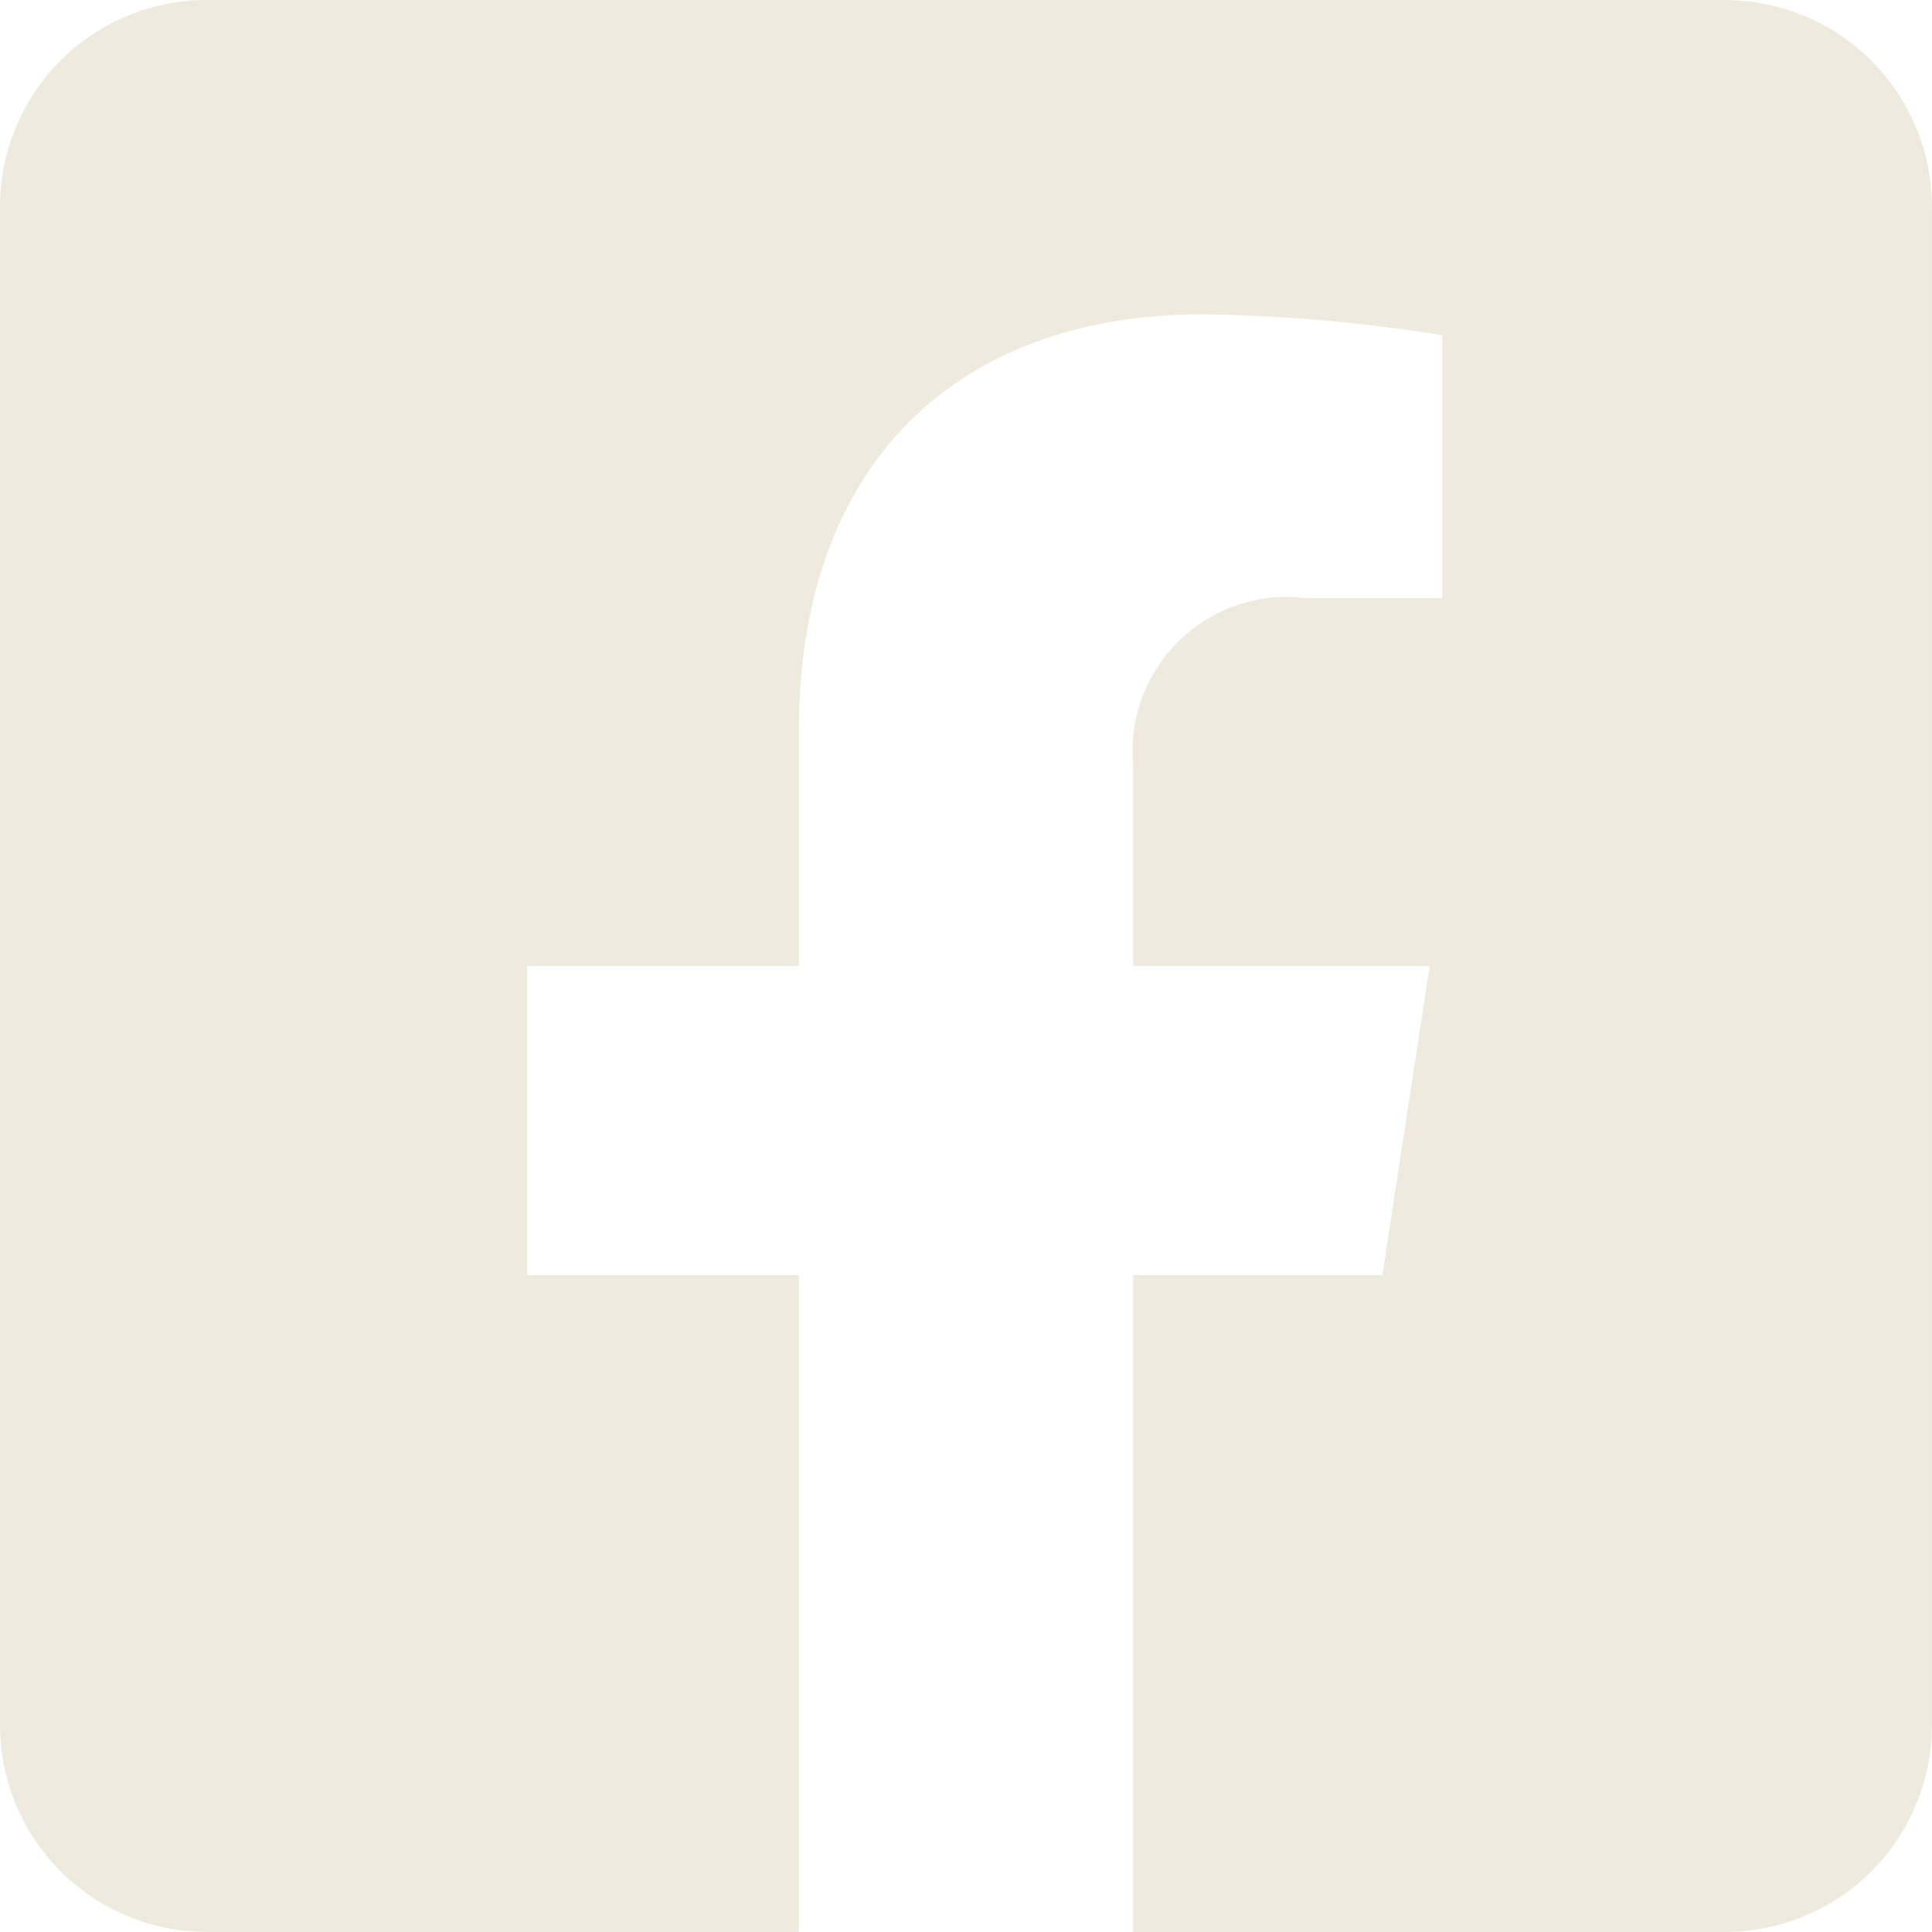 <svg xmlns="http://www.w3.org/2000/svg" width="22.411" height="22.411" viewBox="0 0 22.411 22.411">
  <path id="Icon_awesome-facebook-square" data-name="Icon awesome-facebook-square" d="M20.01,2.25H2.4A2.4,2.4,0,0,0,0,4.651V22.26a2.4,2.4,0,0,0,2.4,2.4H9.267V17.042H6.115V13.455H9.267V10.722c0-3.109,1.851-4.826,4.686-4.826a19.093,19.093,0,0,1,2.777.242V9.189H15.166a1.793,1.793,0,0,0-2.022,1.937v2.329h3.441l-.55,3.586h-2.89v7.619H20.01a2.4,2.4,0,0,0,2.4-2.4V4.651a2.4,2.4,0,0,0-2.4-2.4Z" transform="translate(0 -2.25)" fill="#efeade"/>
</svg>
